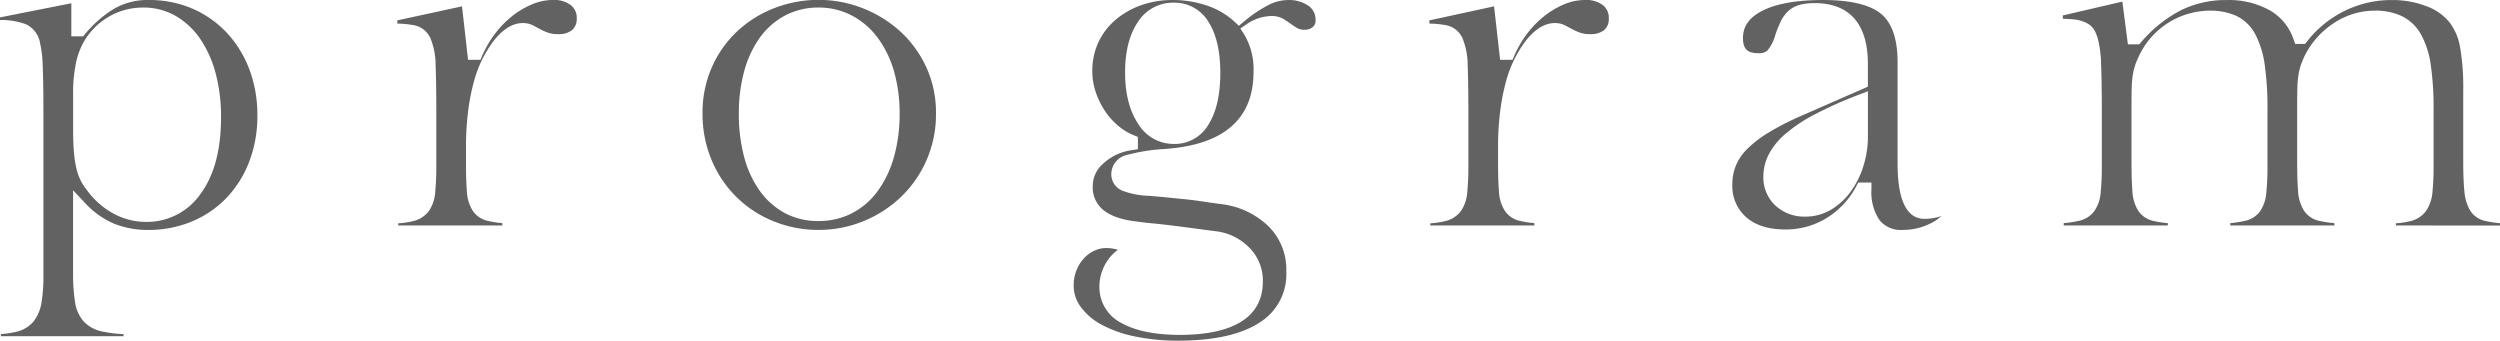 <svg xmlns="http://www.w3.org/2000/svg" width="504.998" height="68.811" viewBox="0 0 504.998 68.811">
  <g id="グループ_5172" data-name="グループ 5172" transform="translate(-287.802 -4014.719)">
    <g id="グループ_5165" data-name="グループ 5165" transform="translate(287.802 4014.719)">
      <path id="パス_4296" data-name="パス 4296" d="M287.981,4082.635v-.433a18,18,0,0,0,3.315-.513,6.247,6.247,0,0,0,3.311-2.077,8.3,8.3,0,0,0,1.584-3.805,32.433,32.433,0,0,0,.38-5.477v-33.463c0-3.465-.046-6.344-.135-8.557a24.148,24.148,0,0,0-.53-4.837,5.164,5.164,0,0,0-2.813-3.83,14.05,14.05,0,0,0-5.291-.875v-.538l14.41-2.852v6.678H304.6l.415-.492a23.252,23.252,0,0,1,5.822-5.071,13.483,13.483,0,0,1,6.987-1.773,22.092,22.092,0,0,1,8.8,1.721,20.852,20.852,0,0,1,6.924,4.826,22.391,22.391,0,0,1,4.591,7.376,25.987,25.987,0,0,1,1.651,9.388,25.616,25.616,0,0,1-1.692,9.466,21.953,21.953,0,0,1-4.627,7.284,20.771,20.771,0,0,1-6.966,4.7,22.676,22.676,0,0,1-8.773,1.683,18.106,18.106,0,0,1-6.942-1.282,17.057,17.057,0,0,1-5.829-4.188l-2.393-2.539V4069.7a37.267,37.267,0,0,0,.377,5.954,7.66,7.66,0,0,0,1.78,4.021,7.158,7.158,0,0,0,3.8,2.024,26.427,26.427,0,0,0,4.24.517v.416ZM305.267,4053a16.167,16.167,0,0,0,5.362,4.807,13.748,13.748,0,0,0,6.658,1.735,13.18,13.18,0,0,0,11.094-5.755c2.7-3.687,4.07-8.869,4.07-15.4a33.919,33.919,0,0,0-1.077-8.816,22.673,22.673,0,0,0-3.1-6.956,15.351,15.351,0,0,0-4.967-4.665,12.961,12.961,0,0,0-6.553-1.706,13.73,13.73,0,0,0-6.609,1.643,13.975,13.975,0,0,0-5.011,4.61,14.826,14.826,0,0,0-1.94,4.7,29.685,29.685,0,0,0-.619,6.716v6.979c0,1.638.046,3.074.138,4.267a24.315,24.315,0,0,0,.429,3.181,12.336,12.336,0,0,0,.809,2.521A10.3,10.3,0,0,0,305.267,4053Z" transform="translate(-287.802 -4014.719)" fill="#626262"/>
    </g>
    <g id="グループ_5166" data-name="グループ 5166" transform="translate(368.06 4014.719)">
      <path id="パス_4297" data-name="パス 4297" d="M403.888,4060.266v-.433a17.119,17.119,0,0,0,3.085-.467,5.474,5.474,0,0,0,3.08-1.984,7.531,7.531,0,0,0,1.3-3.764,53.377,53.377,0,0,0,.232-5.567v-10.469c0-4.057-.046-7.267-.135-9.539a14.791,14.791,0,0,0-1.026-5.547,4.605,4.605,0,0,0-3.358-2.691,21.371,21.371,0,0,0-3.354-.319v-.651L416.778,4016,418,4026.8H420.5l.361-.835a21.233,21.233,0,0,1,2.73-4.62,19.59,19.59,0,0,1,3.549-3.552,17.088,17.088,0,0,1,3.971-2.277,10.868,10.868,0,0,1,4.049-.8,5.534,5.534,0,0,1,3.63,1.064,3.211,3.211,0,0,1,1.159,2.651,2.946,2.946,0,0,1-.884,2.326,4.287,4.287,0,0,1-2.921.853,5.788,5.788,0,0,1-1.942-.274,12.35,12.35,0,0,1-1.57-.683c-.506-.269-.981-.52-1.426-.759a4.486,4.486,0,0,0-2.13-.521c-2.05,0-4.043,1.217-5.922,3.618a24.015,24.015,0,0,0-4,8.305,42.469,42.469,0,0,0-1.161,6.069,57.6,57.6,0,0,0-.413,7.014v3.042c0,2.522.06,4.462.183,5.933a8.062,8.062,0,0,0,1.175,3.929,4.937,4.937,0,0,0,3,2.041,20.64,20.64,0,0,0,2.976.469v.471Z" transform="translate(-403.709 -4014.719)" fill="#626262"/>
    </g>
    <g id="グループ_5167" data-name="グループ 5167" transform="translate(429.708 4014.719)">
      <path id="パス_4298" data-name="パス 4298" d="M516.139,4061.16a23.84,23.84,0,0,1-9.009-1.732A22.61,22.61,0,0,1,494.6,4047.1a24.087,24.087,0,0,1-1.857-9.522,22.678,22.678,0,0,1,1.851-9.195,22.225,22.225,0,0,1,5.053-7.247,23.246,23.246,0,0,1,7.476-4.729,24.634,24.634,0,0,1,25.745,4.824,22.64,22.64,0,0,1,5.143,7.212,21.919,21.919,0,0,1,1.889,9.135,23.06,23.06,0,0,1-7.046,16.9,24.094,24.094,0,0,1-7.576,4.907A23.851,23.851,0,0,1,516.139,4061.16Zm0-44.916a14.236,14.236,0,0,0-6.683,1.589,14.891,14.891,0,0,0-5.129,4.482,20.98,20.98,0,0,0-3.169,6.8,32.147,32.147,0,0,0-1.079,8.557,33.351,33.351,0,0,0,1.078,8.776,20.9,20.9,0,0,0,3.17,6.848,15,15,0,0,0,5.076,4.478,14.138,14.138,0,0,0,6.735,1.594,14.685,14.685,0,0,0,6.809-1.585,14.982,14.982,0,0,0,5.224-4.528,21.608,21.608,0,0,0,3.257-6.88,31.771,31.771,0,0,0,1.127-8.7,30.456,30.456,0,0,0-1.13-8.532,21.183,21.183,0,0,0-3.261-6.747,15.666,15.666,0,0,0-5.2-4.511A14.366,14.366,0,0,0,516.139,4016.244Z" transform="translate(-492.739 -4014.719)" fill="#626262"/>
    </g>
    <g id="グループ_5168" data-name="グループ 5168" transform="translate(504.687 4014.719)">
      <path id="パス_4299" data-name="パス 4299" d="M622.185,4083.529a42.618,42.618,0,0,1-8.881-.863,24.29,24.29,0,0,1-6.727-2.405,12.526,12.526,0,0,1-4.157-3.577,7.188,7.188,0,0,1-1.4-4.3,8.21,8.21,0,0,1,.532-2.987A7.867,7.867,0,0,1,603,4067a6.75,6.75,0,0,1,2.119-1.6,5.561,5.561,0,0,1,2.482-.578,7.442,7.442,0,0,1,2.357.366,8.322,8.322,0,0,0-1.958,1.956,9.347,9.347,0,0,0-1.784,5.6,8.089,8.089,0,0,0,4.609,7.3c2.79,1.539,6.733,2.32,11.719,2.32,7.612,0,16.685-1.871,16.685-10.78a9.36,9.36,0,0,0-2.831-6.938,11.273,11.273,0,0,0-6.51-3.2c-1.441-.179-2.912-.373-4.427-.581s-3.025-.4-4.493-.583c-1.429-.176-2.811-.327-4.108-.452-1.228-.116-2.223-.233-2.962-.348q-4.674-.5-6.936-2.382a5.882,5.882,0,0,1-2.093-4.838,6.013,6.013,0,0,1,2.153-4.534,10.669,10.669,0,0,1,5.806-2.688l1.167-.187v-2.469l-.861-.353a11.844,11.844,0,0,1-3.284-2.045,14.259,14.259,0,0,1-2.652-3.059,16.285,16.285,0,0,1-1.772-3.751,13.145,13.145,0,0,1-.647-4.089,13.7,13.7,0,0,1,1.174-5.692,13.339,13.339,0,0,1,3.326-4.5,16.4,16.4,0,0,1,5.159-3.049,18.693,18.693,0,0,1,6.582-1.12,21.274,21.274,0,0,1,6.974,1.132,15.437,15.437,0,0,1,5.506,3.241l.887.824.936-.77a26.565,26.565,0,0,1,5.088-3.444,8.834,8.834,0,0,1,3.784-.982,6.946,6.946,0,0,1,4.3,1.191,3.368,3.368,0,0,1,1.382,2.882,1.635,1.635,0,0,1-.553,1.371,2.387,2.387,0,0,1-1.641.555,2.886,2.886,0,0,1-1.383-.272,12.8,12.8,0,0,1-1.331-.845c-.471-.345-.965-.681-1.471-1a4.69,4.69,0,0,0-2.525-.659,9.174,9.174,0,0,0-5.164,1.761l-1.12.762.738,1.136a13.731,13.731,0,0,1,1.924,7.568c0,4.708-1.4,8.281-4.292,10.923-2.914,2.666-7.42,4.245-13.4,4.7a37.916,37.916,0,0,0-7.939,1.23,3.993,3.993,0,0,0-3.1,3.909,3.562,3.562,0,0,0,2.463,3.381,16.3,16.3,0,0,0,5.2.955c1.387.117,2.691.234,3.878.353l3.531.356c1.155.12,2.307.268,3.418.439q1.759.271,3.835.541a16.431,16.431,0,0,1,9.523,4.561,12.255,12.255,0,0,1,3.5,9.008,11.481,11.481,0,0,1-5.33,10.3C634.926,4082.282,629.388,4083.529,622.185,4083.529Zm-.984-68.27a8.388,8.388,0,0,0-7.28,4.014c-1.669,2.49-2.516,5.879-2.516,10.077s.858,7.639,2.551,10.24a8.409,8.409,0,0,0,7.334,4.208,7.89,7.89,0,0,0,7.039-4.057c1.532-2.479,2.309-5.944,2.309-10.3,0-4.3-.778-7.723-2.313-10.175A7.983,7.983,0,0,0,621.2,4015.26Z" transform="translate(-601.022 -4014.719)" fill="#626262"/>
    </g>
    <g id="グループ_5169" data-name="グループ 5169" transform="translate(576.535 4014.719)">
      <path id="パス_4300" data-name="パス 4300" d="M704.962,4060.266v-.433a17.137,17.137,0,0,0,3.086-.467,5.479,5.479,0,0,0,3.079-1.984,7.525,7.525,0,0,0,1.3-3.764,53.162,53.162,0,0,0,.232-5.568v-10.469c0-4.054-.045-7.264-.135-9.539a14.809,14.809,0,0,0-1.025-5.546,4.61,4.61,0,0,0-3.36-2.692,21.371,21.371,0,0,0-3.354-.319v-.651L717.852,4016l1.22,10.8h2.505l.361-.835a21.2,21.2,0,0,1,2.728-4.62,19.591,19.591,0,0,1,3.549-3.552,17.117,17.117,0,0,1,3.971-2.277,10.871,10.871,0,0,1,4.049-.8,5.531,5.531,0,0,1,3.629,1.064,3.209,3.209,0,0,1,1.16,2.651,2.945,2.945,0,0,1-.883,2.326,4.288,4.288,0,0,1-2.922.853,5.771,5.771,0,0,1-1.943-.275,12.184,12.184,0,0,1-1.568-.682c-.508-.269-.982-.52-1.427-.758a4.479,4.479,0,0,0-2.13-.522c-2.051,0-4.043,1.217-5.923,3.618a24.017,24.017,0,0,0-4,8.305,42.629,42.629,0,0,0-1.161,6.068,57.687,57.687,0,0,0-.413,7.015v3.042c0,2.524.06,4.464.183,5.933a8.071,8.071,0,0,0,1.176,3.929,4.935,4.935,0,0,0,3,2.041,20.632,20.632,0,0,0,2.977.469v.471Z" transform="translate(-704.783 -4014.719)" fill="#626262"/>
    </g>
    <g id="グループ_5170" data-name="グループ 5170" transform="translate(637.736 4014.719)">
      <path id="パス_4301" data-name="パス 4301" d="M827.661,4061.16a5.58,5.58,0,0,1-4.762-1.963,10.129,10.129,0,0,1-1.636-6.225v-1.385H818.6l-.391.735a16.537,16.537,0,0,1-5.949,6.406,15.688,15.688,0,0,1-8.4,2.343c-3.392,0-6.063-.845-7.938-2.513a8.388,8.388,0,0,1-2.757-6.661,10,10,0,0,1,.668-3.617,10.2,10.2,0,0,1,2.173-3.3,21.87,21.87,0,0,1,4.207-3.314,53.34,53.34,0,0,1,6.626-3.442l13.706-6v-4.574c0-10.167-5.814-12.3-10.69-12.3a12.076,12.076,0,0,0-2.932.31,5.611,5.611,0,0,0-2.365,1.2,7.131,7.131,0,0,0-1.625,2.213,20.819,20.819,0,0,0-1.187,3.026,7.828,7.828,0,0,1-1.544,2.874,2.666,2.666,0,0,1-1.8.492c-2.222,0-3.088-.866-3.088-3.088,0-2.324,1.248-4.1,3.817-5.438,2.83-1.47,6.98-2.215,12.336-2.215,5.6,0,9.574.959,11.811,2.849,2.168,1.832,3.267,5.1,3.267,9.724v20.042c0,2.865,0,11.585,5.412,11.585a10.633,10.633,0,0,0,2.776-.361,3.982,3.982,0,0,0,.715-.266,8.872,8.872,0,0,1-2.394,1.62A12.284,12.284,0,0,1,827.661,4061.16Zm-9-27.286a81.773,81.773,0,0,0-8.785,3.916,31.69,31.69,0,0,0-5.944,3.939,14.112,14.112,0,0,0-3.414,4.181,9.927,9.927,0,0,0-1.085,4.467,7.743,7.743,0,0,0,2.4,5.833,8.564,8.564,0,0,0,6.145,2.262,9.934,9.934,0,0,0,5.033-1.349,13.308,13.308,0,0,0,3.946-3.541,17.576,17.576,0,0,0,2.627-5.146,19.868,19.868,0,0,0,.964-6.2v-9.088Z" transform="translate(-793.167 -4014.719)" fill="#626262"/>
    </g>
    <g id="グループ_5171" data-name="グループ 5171" transform="translate(704.483 4014.719)">
      <path id="パス_4302" data-name="パス 4302" d="M956.848,4060.266v-.437a16.859,16.859,0,0,0,3-.463,5.376,5.376,0,0,0,3.1-2.052,7.853,7.853,0,0,0,1.281-3.738,52.111,52.111,0,0,0,.233-5.525v-11.274a60.433,60.433,0,0,0-.553-8.841,18.074,18.074,0,0,0-1.955-6.206,9.015,9.015,0,0,0-3.86-3.734,12.441,12.441,0,0,0-5.485-1.125,14.931,14.931,0,0,0-8.126,2.409,16.956,16.956,0,0,0-5.891,6.375,18.709,18.709,0,0,0-.839,1.921,12.059,12.059,0,0,0-.557,2.122,18.973,18.973,0,0,0-.244,2.655c-.031.934-.045,2.119-.045,3.62v11.364c0,2.525.06,4.465.183,5.933a8.391,8.391,0,0,0,1.162,3.953,4.924,4.924,0,0,0,3.124,2.111,23.223,23.223,0,0,0,3.047.464v.471h-21.03v-.474a23.385,23.385,0,0,0,2.959-.46,5.072,5.072,0,0,0,3.093-1.979,7.873,7.873,0,0,0,1.232-3.734,53.365,53.365,0,0,0,.232-5.568v-11.274a61.147,61.147,0,0,0-.552-8.932,18.781,18.781,0,0,0-1.9-6.186,8.535,8.535,0,0,0-3.792-3.713,12.574,12.574,0,0,0-5.429-1.075,15.9,15.9,0,0,0-14.129,8.83,18.5,18.5,0,0,0-.816,1.874,12.2,12.2,0,0,0-.557,2.12,18.91,18.91,0,0,0-.244,2.655c-.031.956-.045,2.141-.045,3.621v11.364c0,2.579.06,4.549.183,6.022a8.072,8.072,0,0,0,1.175,3.928,4.936,4.936,0,0,0,3,2.041,20.6,20.6,0,0,0,2.975.469v.471h-21.03v-.471a23.41,23.41,0,0,0,3.048-.464,5.276,5.276,0,0,0,3.117-1.949,7.529,7.529,0,0,0,1.3-3.764,53.388,53.388,0,0,0,.233-5.567V4036.6c0-3.4-.046-6.279-.136-8.555a24.058,24.058,0,0,0-.544-4.976,8.7,8.7,0,0,0-.735-2.1,3.945,3.945,0,0,0-1.768-1.664,7.458,7.458,0,0,0-2.58-.675c-.6-.062-1.3-.1-2.113-.124v-.665l12.024-2.8,1.122,8.637H905l.413-.469a26.786,26.786,0,0,1,8.032-6.43,20.507,20.507,0,0,1,9.183-2.049,17.037,17.037,0,0,1,8.777,2.088,10.673,10.673,0,0,1,4.77,5.848l.327.922h2.008l.416-.529a21.787,21.787,0,0,1,7.575-6.145,21.378,21.378,0,0,1,9.5-2.185,19.035,19.035,0,0,1,7.133,1.287,10.5,10.5,0,0,1,4.639,3.342,11.465,11.465,0,0,1,2.036,4.861,48.037,48.037,0,0,1,.644,8.9v14.227c0,2.484.078,4.49.231,5.96a9.169,9.169,0,0,0,1.138,3.894,4.737,4.737,0,0,0,3.045,2.14,22.087,22.087,0,0,0,3.012.466v.471Z" transform="translate(-889.562 -4014.719)" fill="#626262"/>
    </g>
  </g>
</svg>
